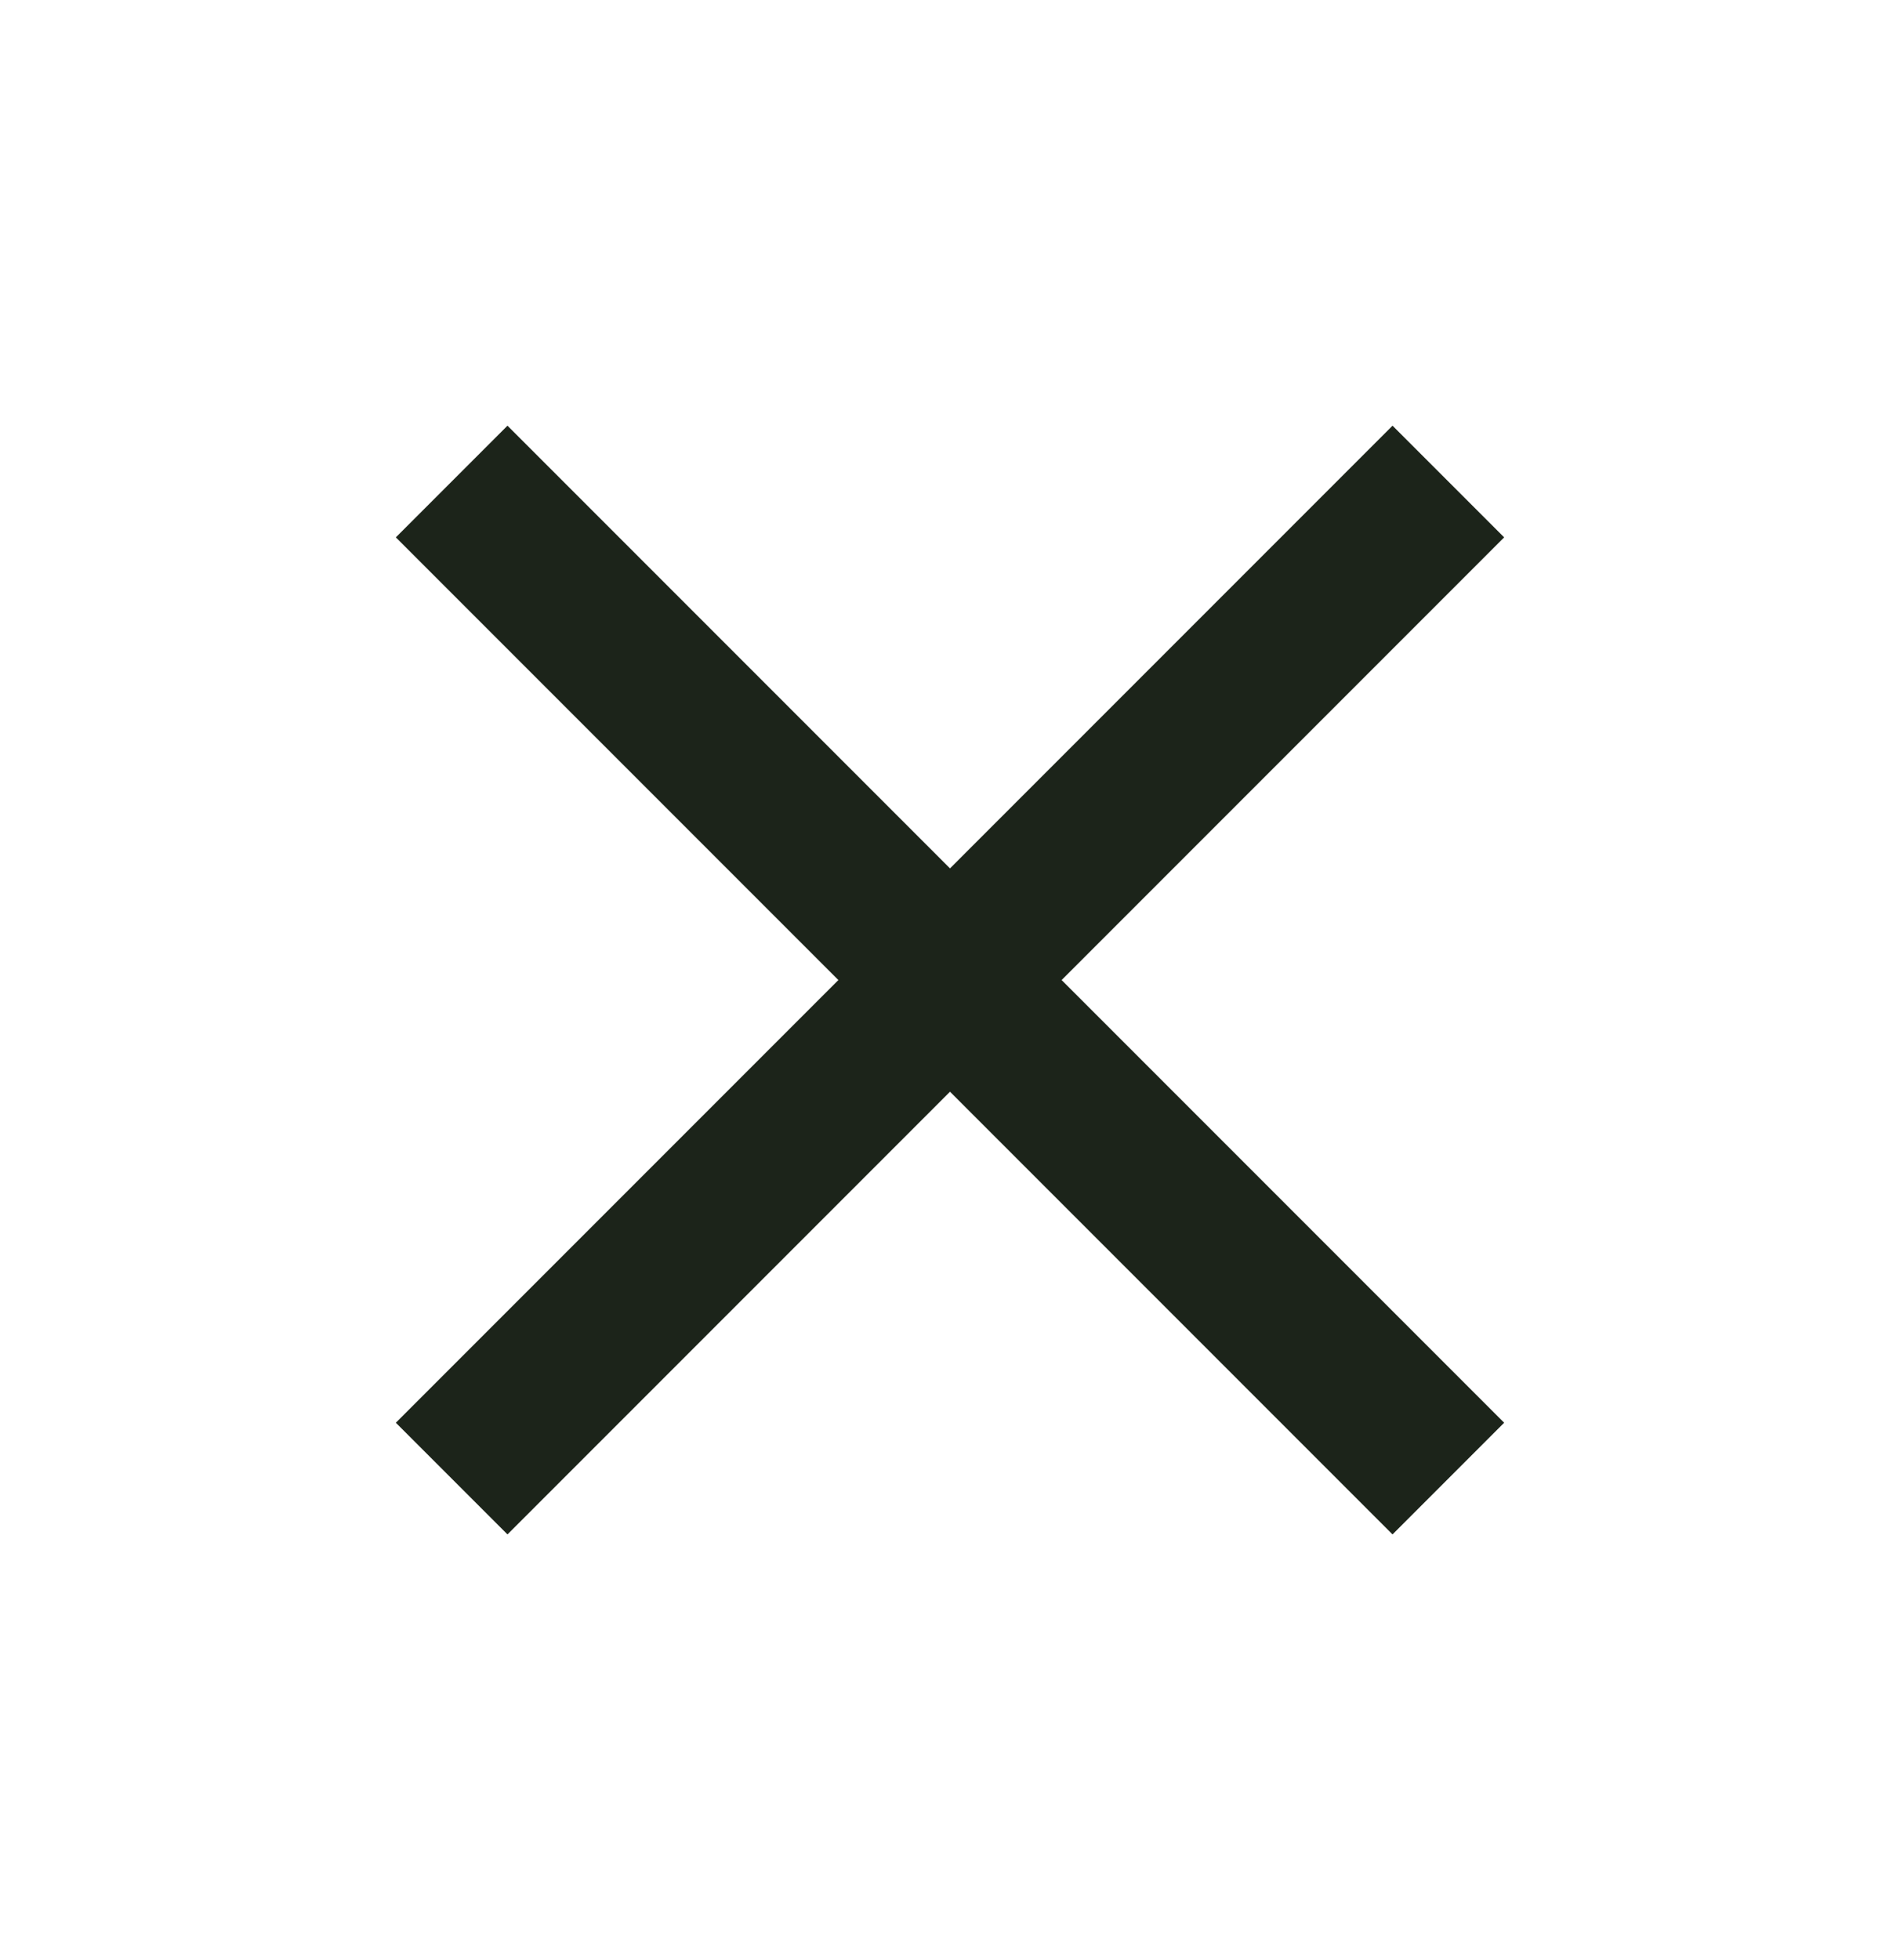<svg width="32" height="33" viewBox="0 0 32 33" fill="none" xmlns="http://www.w3.org/2000/svg">
<g id="filled/navigation/menu" clip-path="url(#clip0_1311_32824)">
<path id="Vector" d="M25.333 9.047L23.453 7.167L16 14.62L8.547 7.167L6.667 9.047L14.12 16.5L6.667 23.953L8.547 25.833L16 18.38L23.453 25.833L25.333 23.953L17.88 16.5L25.333 9.047Z" fill="#1C241A"/>
</g>
<defs>
<clipPath id="clip0_1311_32824">
<rect width="32" height="32" fill="white" transform="translate(0 0.5)"/>
</clipPath>
</defs>
</svg>
